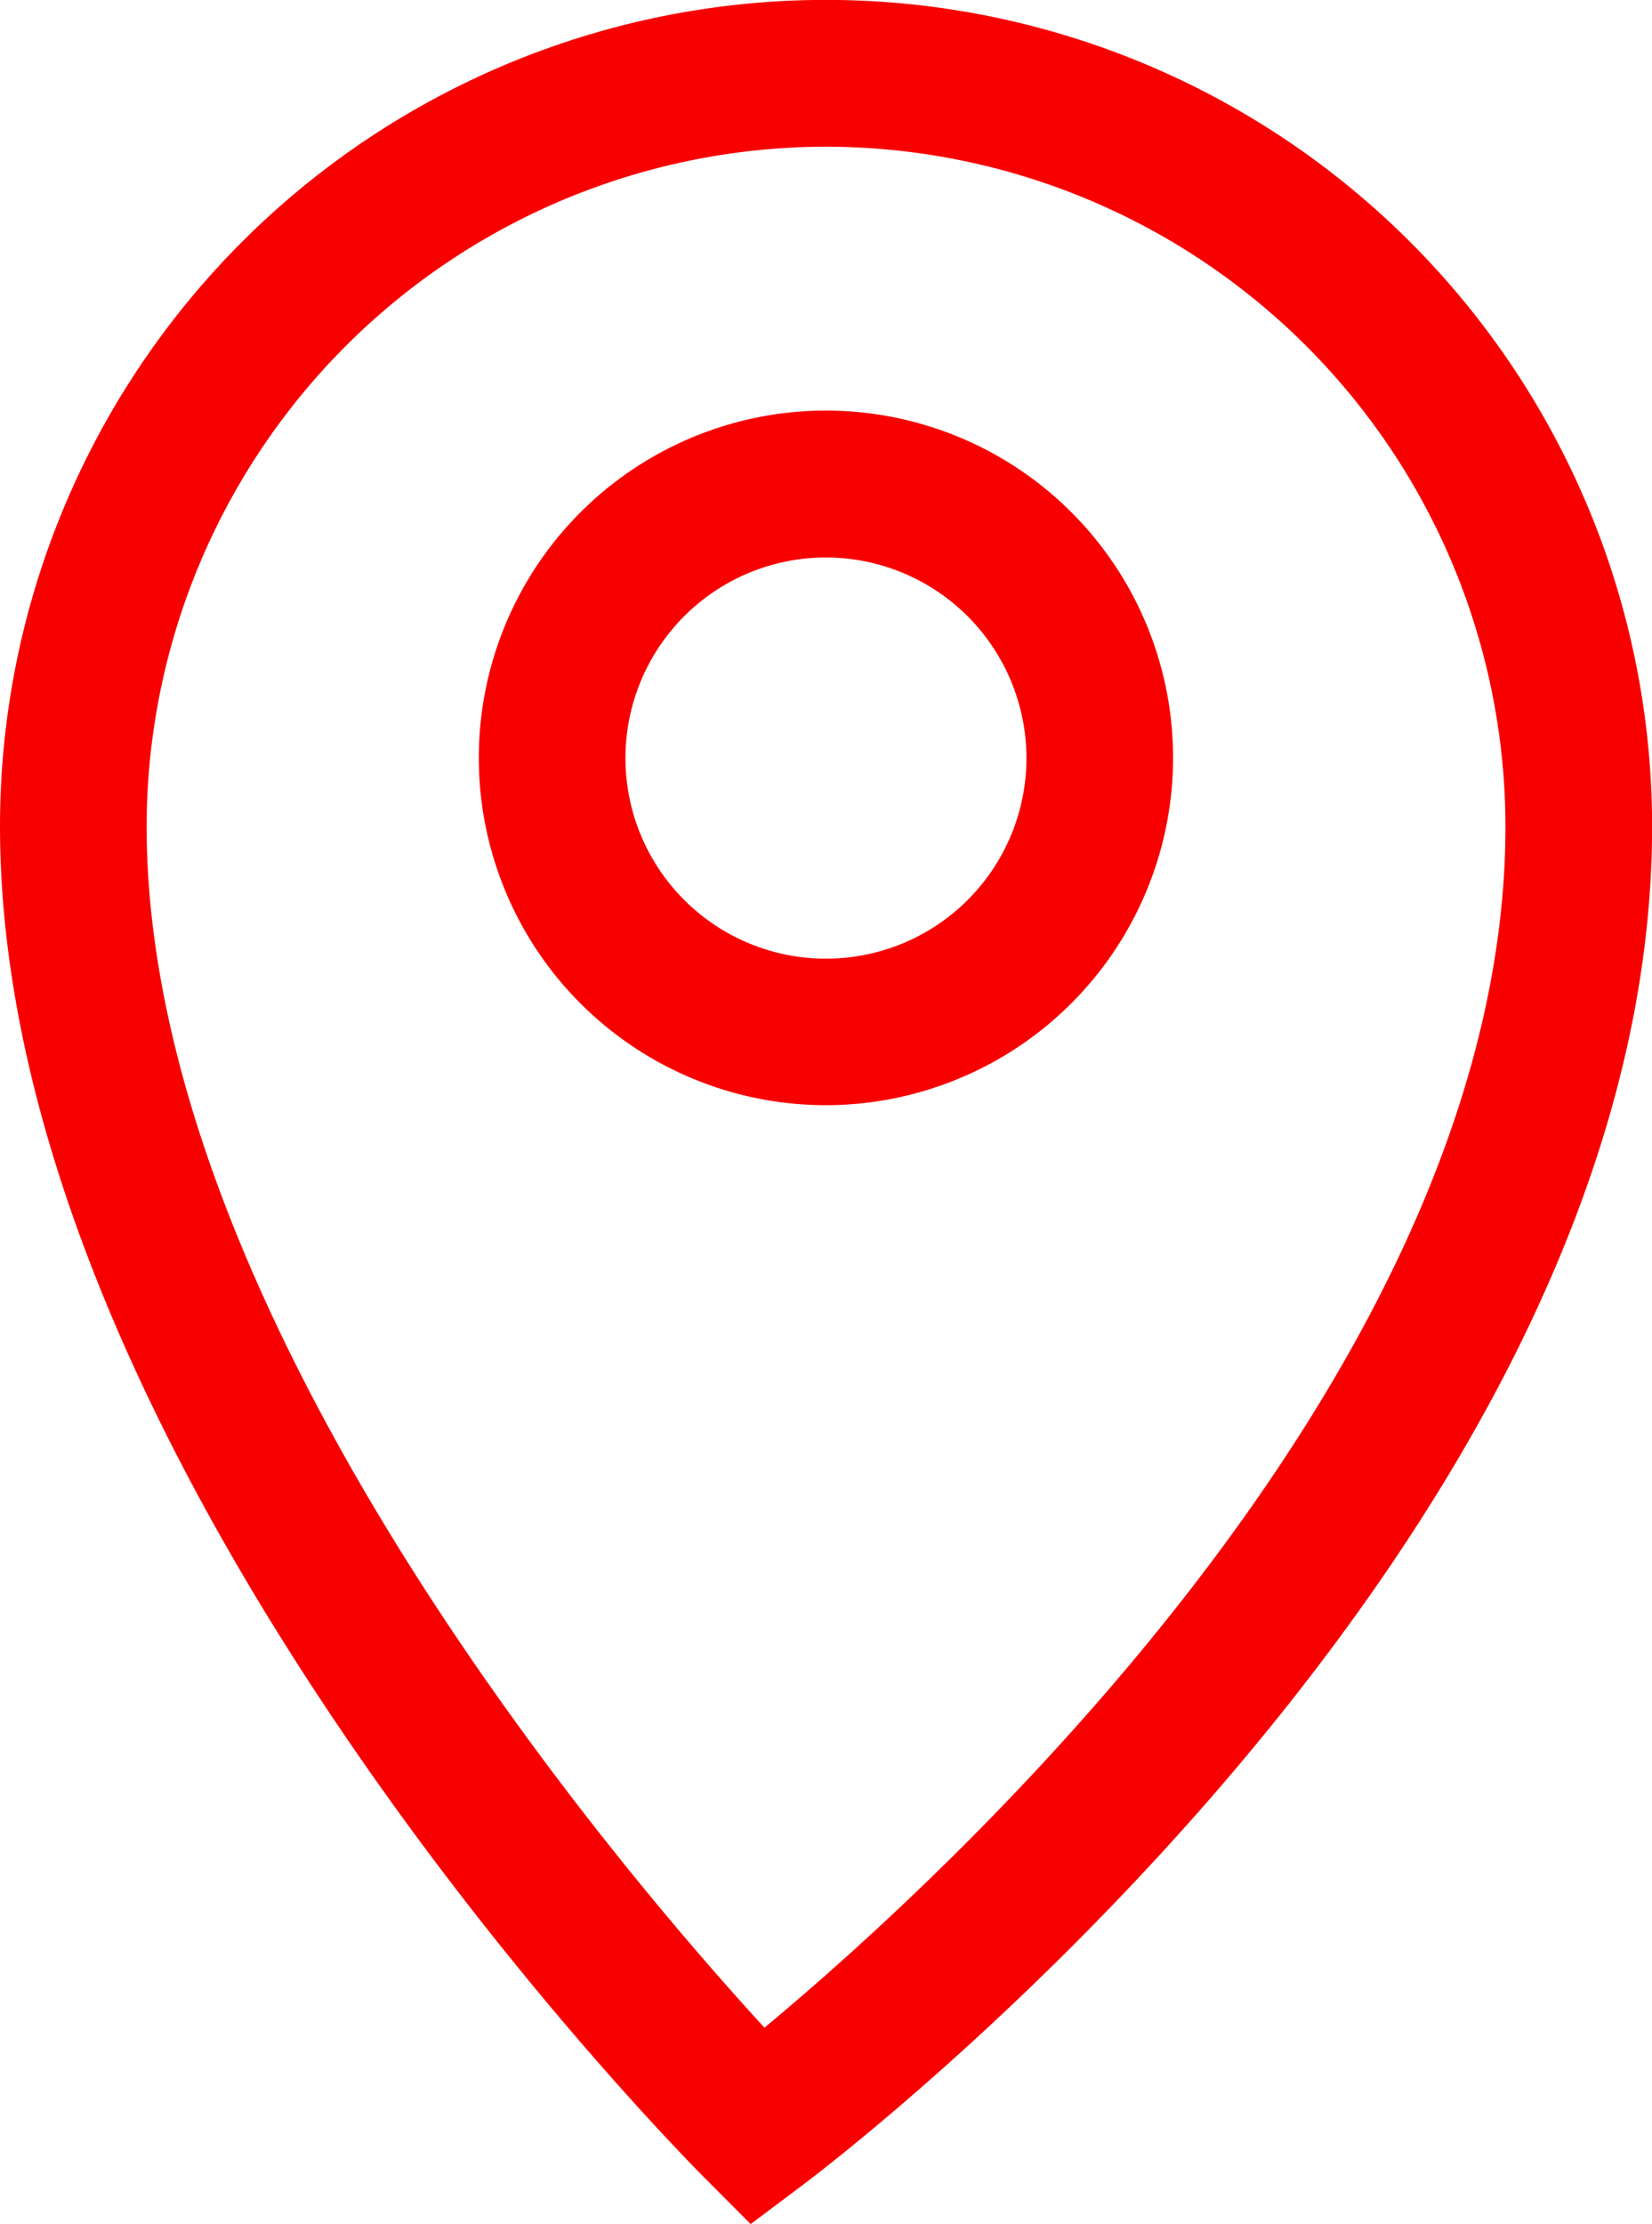 <svg xmlns="http://www.w3.org/2000/svg" xmlns:xlink="http://www.w3.org/1999/xlink" width="16.899" height="22.74" viewBox="0 0 16.899 22.74">
  <defs>
    <clipPath id="clip-path">
      <rect id="Rectangle_79" data-name="Rectangle 79" width="16.899" height="22.74" transform="translate(0 0)" fill="#f90000"/>
    </clipPath>
  </defs>
  <g id="Icon_adresse" data-name="Icon adresse" transform="translate(0 0)">
    <g id="Group_74" data-name="Group 74" clip-path="url(#clip-path)">
      <path id="Path_45" data-name="Path 45" d="M7.679,22.74l-.459-.46C6.925,21.985,0,14.985,0,8.449a8.45,8.45,0,0,1,16.9,0c0,7.291-8.344,13.635-8.7,13.9ZM8.449,1.5A6.956,6.956,0,0,0,1.5,8.449c0,5,4.794,10.619,6.32,12.283C9.61,19.245,15.4,14.005,15.4,8.449A6.957,6.957,0,0,0,8.449,1.5" fill="#f90000"/>
      <path id="Path_46" data-name="Path 46" d="M8.449,11.3A3.551,3.551,0,1,1,12,7.75,3.555,3.555,0,0,1,8.449,11.3m0-5.6A2.051,2.051,0,1,0,10.5,7.75,2.053,2.053,0,0,0,8.449,5.7" fill="#f90000"/>
    </g>
  </g>
</svg>
